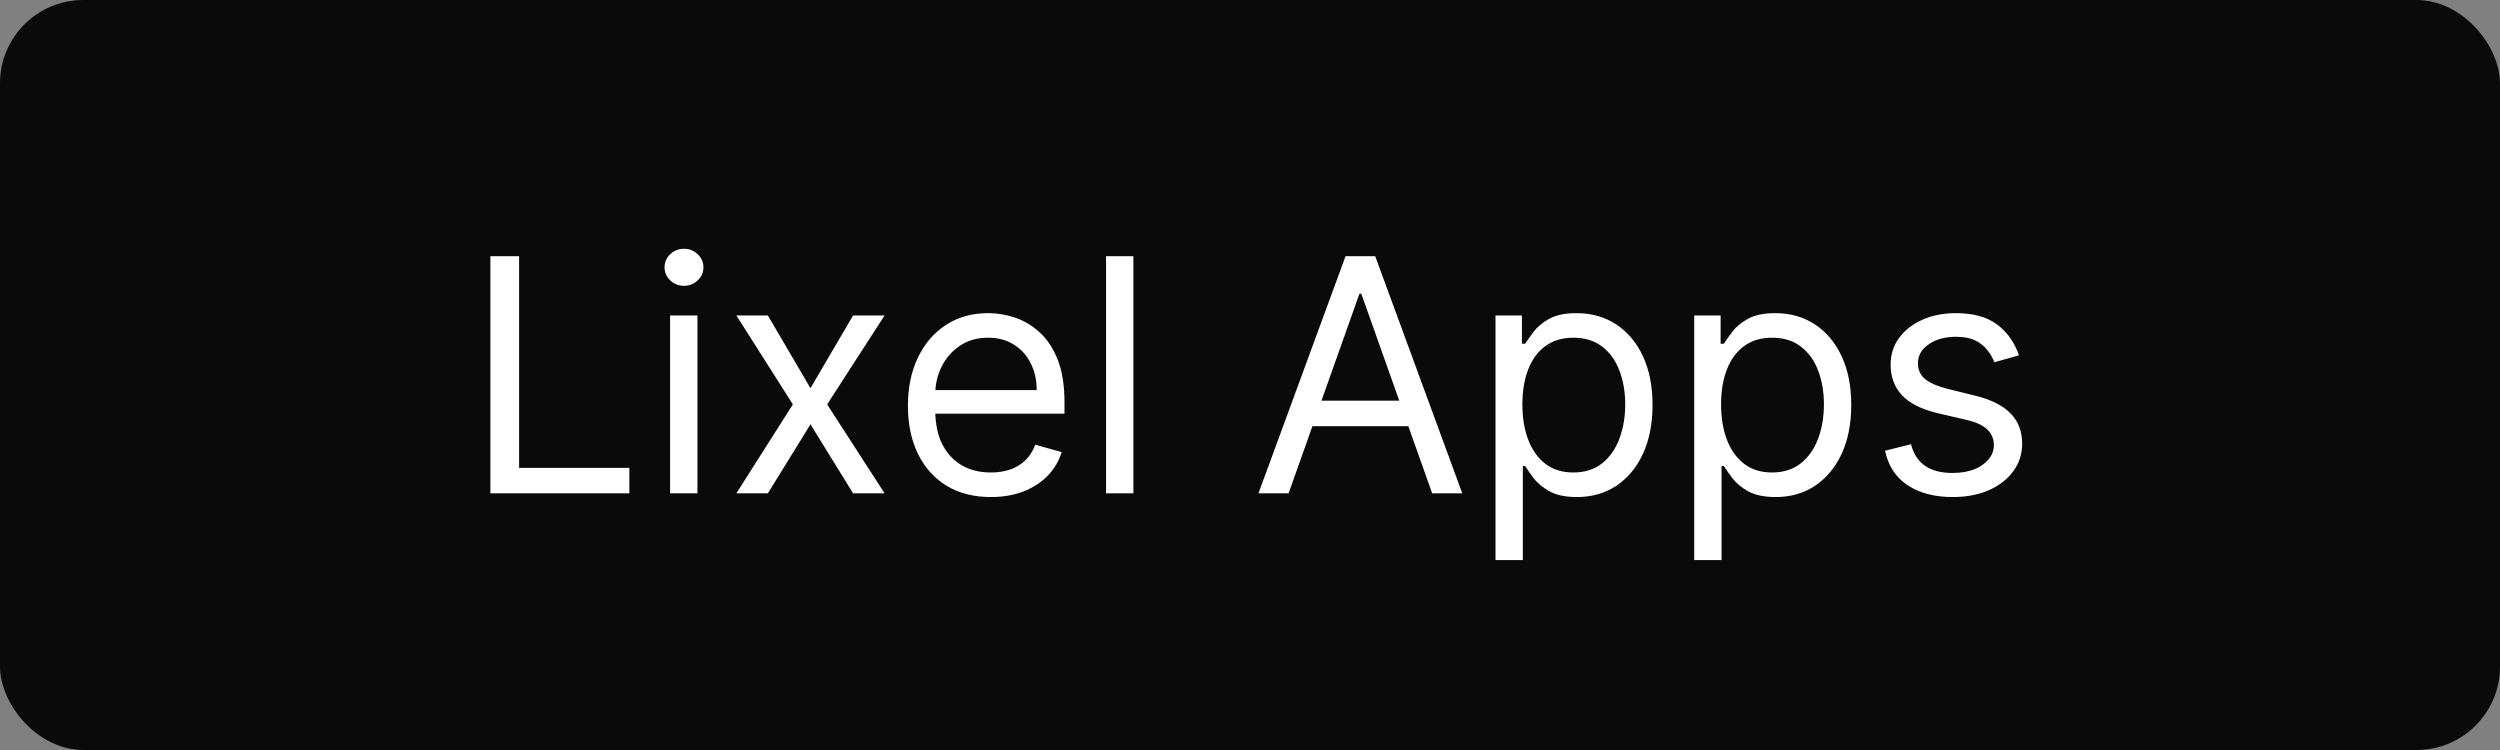 <svg width="1500" height="450" viewBox="0 0 1500 450" fill="none" xmlns="http://www.w3.org/2000/svg">
<rect x="0" y="0" width="1500" height="450" fill="#808080" stroke="none"/>
<rect width="1500" height="450" rx="50" fill="#0A0A0A"/>
<path d="M294.231 296V153.708H311.461V280.715H377.605V296H294.231ZM402.062 296V189.281H418.459V296H402.062ZM410.399 171.494C407.203 171.494 404.447 170.406 402.131 168.229C399.862 166.052 398.727 163.435 398.727 160.377C398.727 157.32 399.862 154.703 402.131 152.526C404.447 150.349 407.203 149.261 410.399 149.261C413.595 149.261 416.328 150.349 418.598 152.526C420.914 154.703 422.072 157.32 422.072 160.377C422.072 163.435 420.914 166.052 418.598 168.229C416.328 170.406 413.595 171.494 410.399 171.494ZM460.719 189.281L486.287 232.913L511.856 189.281H530.754L496.292 242.64L530.754 296H511.856L486.287 254.591L460.719 296H441.821L475.727 242.64L441.821 189.281H460.719ZM594.501 298.223C584.218 298.223 575.348 295.954 567.89 291.414C560.479 286.829 554.759 280.437 550.729 272.238C546.745 263.993 544.754 254.405 544.754 243.474C544.754 232.543 546.745 222.908 550.729 214.571C554.759 206.187 560.363 199.656 567.543 194.978C574.769 190.253 583.199 187.891 592.833 187.891C598.391 187.891 603.88 188.817 609.3 190.67C614.719 192.523 619.652 195.534 624.098 199.702C628.545 203.825 632.089 209.291 634.729 216.099C637.369 222.908 638.689 231.292 638.689 241.251V248.199H556.426V234.025H622.014C622.014 228.003 620.81 222.63 618.401 217.906C616.039 213.181 612.658 209.453 608.257 206.72C603.903 203.987 598.762 202.621 592.833 202.621C586.302 202.621 580.651 204.242 575.88 207.484C571.156 210.68 567.52 214.849 564.972 219.99C562.425 225.132 561.151 230.644 561.151 236.526V245.975C561.151 254.035 562.54 260.867 565.319 266.472C568.145 272.03 572.059 276.268 577.061 279.186C582.064 282.058 587.877 283.494 594.501 283.494C598.808 283.494 602.699 282.892 606.173 281.687C609.693 280.437 612.727 278.584 615.275 276.129C617.822 273.628 619.791 270.524 621.18 266.819L637.022 271.266C635.354 276.639 632.552 281.363 628.615 285.439C624.677 289.469 619.814 292.619 614.024 294.888C608.234 297.112 601.726 298.223 594.501 298.223ZM680.029 153.708V296H663.632V153.708H680.029ZM773.148 296H755.083L807.331 153.708H825.118L877.366 296H859.301L816.78 176.219H815.669L773.148 296ZM779.818 240.417H852.632V255.702H779.818V240.417ZM897.306 336.02V189.281H913.148V206.233H915.093C916.297 204.381 917.965 202.018 920.095 199.147C922.272 196.229 925.376 193.635 929.406 191.365C933.482 189.049 938.994 187.891 945.941 187.891C954.927 187.891 962.848 190.138 969.703 194.63C976.558 199.123 981.908 205.492 985.753 213.737C989.597 221.982 991.52 231.709 991.52 242.918C991.52 254.22 989.597 264.017 985.753 272.308C981.908 280.553 976.582 286.945 969.773 291.484C962.964 295.977 955.113 298.223 946.219 298.223C939.364 298.223 933.875 297.089 929.753 294.819C925.631 292.503 922.458 289.886 920.234 286.968C918.011 284.003 916.297 281.548 915.093 279.603H913.703V336.02H897.306ZM913.425 242.64C913.425 250.7 914.607 257.81 916.969 263.97C919.331 270.084 922.782 274.878 927.321 278.352C931.86 281.78 937.419 283.494 943.996 283.494C950.851 283.494 956.572 281.687 961.157 278.074C965.789 274.415 969.263 269.505 971.579 263.345C973.941 257.138 975.123 250.237 975.123 242.64C975.123 235.137 973.965 228.374 971.649 222.353C969.379 216.285 965.928 211.491 961.296 207.97C956.711 204.404 950.944 202.621 943.996 202.621C937.326 202.621 931.722 204.311 927.182 207.693C922.643 211.027 919.215 215.706 916.899 221.727C914.583 227.702 913.425 234.673 913.425 242.64ZM1016.53 336.02V189.281H1032.37V206.233H1034.32C1035.52 204.381 1037.19 202.018 1039.32 199.147C1041.5 196.229 1044.6 193.635 1048.63 191.365C1052.71 189.049 1058.22 187.891 1065.17 187.891C1074.15 187.891 1082.07 190.138 1088.93 194.63C1095.78 199.123 1101.13 205.492 1104.98 213.737C1108.82 221.982 1110.75 231.709 1110.75 242.918C1110.75 254.22 1108.82 264.017 1104.98 272.308C1101.13 280.553 1095.81 286.945 1089 291.484C1082.19 295.977 1074.34 298.223 1065.44 298.223C1058.59 298.223 1053.1 297.089 1048.98 294.819C1044.86 292.503 1041.68 289.886 1039.46 286.968C1037.24 284.003 1035.52 281.548 1034.32 279.603H1032.93V336.02H1016.53ZM1032.65 242.64C1032.65 250.7 1033.83 257.81 1036.19 263.97C1038.56 270.084 1042.01 274.878 1046.55 278.352C1051.09 281.78 1056.64 283.494 1063.22 283.494C1070.08 283.494 1075.8 281.687 1080.38 278.074C1085.01 274.415 1088.49 269.505 1090.8 263.345C1093.17 257.138 1094.35 250.237 1094.35 242.64C1094.35 235.137 1093.19 228.374 1090.87 222.353C1088.6 216.285 1085.15 211.491 1080.52 207.97C1075.94 204.404 1070.17 202.621 1063.22 202.621C1056.55 202.621 1050.95 204.311 1046.41 207.693C1041.87 211.027 1038.44 215.706 1036.12 221.727C1033.81 227.702 1032.65 234.673 1032.65 242.64ZM1211.35 213.181L1196.62 217.35C1195.69 214.895 1194.33 212.51 1192.52 210.194C1190.76 207.831 1188.35 205.886 1185.3 204.358C1182.24 202.829 1178.32 202.065 1173.55 202.065C1167.02 202.065 1161.58 203.57 1157.23 206.581C1152.92 209.545 1150.76 213.32 1150.76 217.906C1150.76 221.982 1152.25 225.201 1155.21 227.563C1158.18 229.926 1162.81 231.894 1169.11 233.469L1184.95 237.36C1194.49 239.676 1201.6 243.219 1206.28 247.99C1210.96 252.715 1213.3 258.806 1213.3 266.263C1213.3 272.377 1211.54 277.843 1208.02 282.66C1204.54 287.477 1199.68 291.275 1193.42 294.055C1187.17 296.834 1179.9 298.223 1171.61 298.223C1160.72 298.223 1151.71 295.861 1144.58 291.136C1137.45 286.412 1132.93 279.51 1131.03 270.432L1146.6 266.541C1148.08 272.285 1150.88 276.592 1155 279.464C1159.17 282.336 1164.61 283.772 1171.33 283.772C1178.97 283.772 1185.04 282.151 1189.53 278.908C1194.07 275.62 1196.34 271.682 1196.34 267.097C1196.34 263.391 1195.05 260.288 1192.45 257.787C1189.86 255.239 1185.87 253.34 1180.5 252.089L1162.72 247.921C1152.94 245.605 1145.76 242.015 1141.18 237.151C1136.64 232.242 1134.37 226.104 1134.37 218.74C1134.37 212.718 1136.06 207.391 1139.44 202.76C1142.87 198.128 1147.52 194.492 1153.41 191.851C1159.33 189.211 1166.05 187.891 1173.55 187.891C1184.11 187.891 1192.41 190.207 1198.43 194.839C1204.5 199.471 1208.8 205.585 1211.35 213.181Z" fill="white"/>
</svg>
